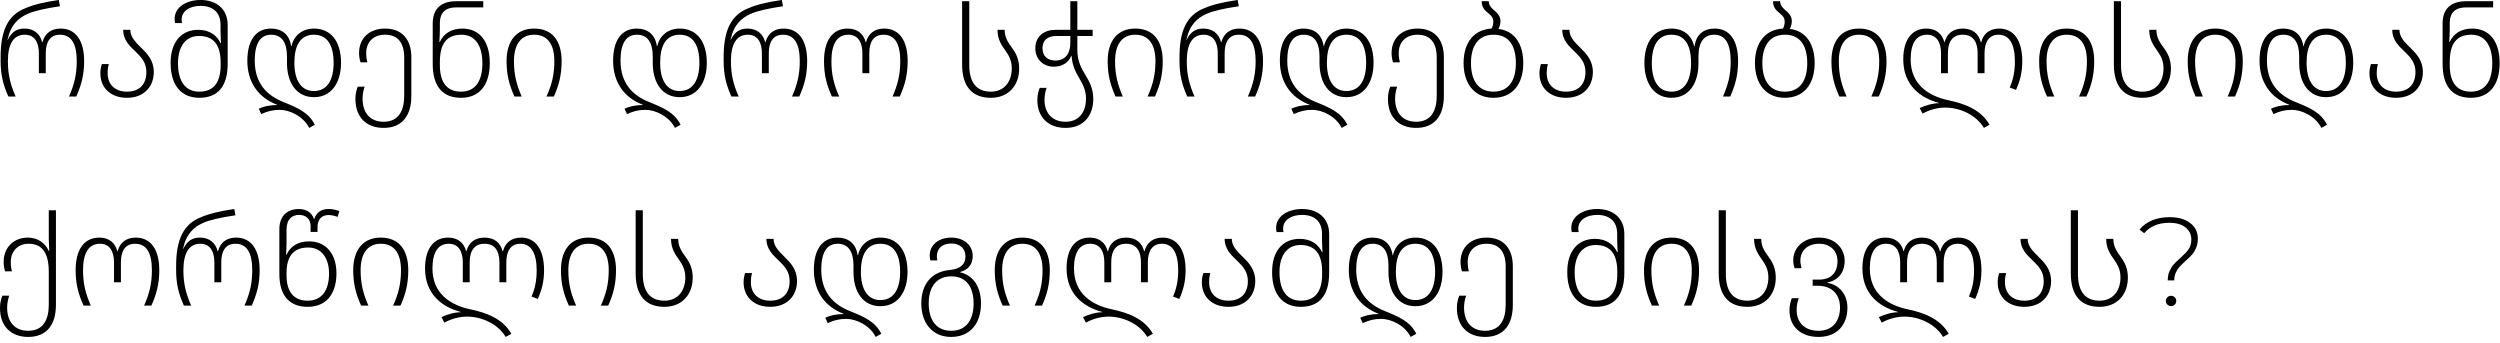 <?xml version="1.0" encoding="UTF-8"?> <svg xmlns="http://www.w3.org/2000/svg" width="299" height="41" viewBox="0 0 299 41" fill="none"><path d="M1.004 11.547C0.389 10.182 0.074 8.982 0.074 7.317V6.807C0.074 3.567 1.004 1.782 3.029 0.987C3.989 0.567 5.264 0.252 7.034 -0.003L7.169 0.747C5.339 1.017 4.004 1.332 3.299 1.662C2.204 2.142 1.274 2.967 0.899 4.767H0.929C1.439 3.672 2.174 3.417 2.939 3.417C4.019 3.417 4.784 4.017 5.039 5.037H5.084C5.354 4.017 6.104 3.417 7.244 3.417C9.074 3.417 10.064 4.872 10.064 7.317C10.064 8.967 9.719 10.212 9.119 11.547H8.249C8.864 10.167 9.179 8.937 9.179 7.317C9.179 5.232 8.534 4.152 7.169 4.152C6.014 4.152 5.474 4.977 5.474 6.372V8.757H4.649V6.372C4.649 5.037 4.109 4.152 2.969 4.152C1.634 4.152 0.944 5.232 0.944 7.317C0.944 8.952 1.259 10.152 1.874 11.547H1.004ZM15.183 11.697C13.278 11.697 12.003 10.542 12.003 8.757C12.003 8.292 12.108 7.872 12.183 7.662H13.008C12.948 7.872 12.873 8.262 12.873 8.757C12.873 10.092 13.743 10.962 15.183 10.962C16.728 10.962 17.508 10.032 17.508 8.607C17.508 7.512 16.923 6.867 16.293 6.252C15.543 5.532 14.733 4.827 14.733 3.567H15.588C15.588 4.437 16.218 5.052 16.878 5.697C17.628 6.432 18.393 7.242 18.393 8.607C18.393 10.362 17.223 11.697 15.183 11.697ZM23.84 11.697C21.695 11.697 20.405 10.212 20.405 7.542C20.405 4.977 21.725 3.567 23.705 3.567C25.085 3.567 25.955 4.242 26.375 5.157H26.435C26.42 4.797 26.375 4.152 26.375 3.747V2.952C26.375 1.497 25.475 0.702 23.99 0.702C22.715 0.702 21.725 1.302 21.725 2.337C21.725 2.487 21.74 2.622 21.77 2.757H20.945C20.9 2.577 20.885 2.427 20.885 2.262C20.885 0.807 22.37 -0.003 23.99 -0.003C25.895 -0.003 27.23 1.092 27.23 2.982V7.647C27.23 10.347 26.03 11.697 23.84 11.697ZM23.84 10.962C25.595 10.962 26.39 9.807 26.39 7.782V7.512C26.39 5.457 25.625 4.302 23.795 4.302C22.22 4.302 21.29 5.532 21.29 7.557C21.29 9.717 22.16 10.962 23.84 10.962ZM36.977 15.297C36.287 13.917 34.652 13.137 33.452 13.137C32.612 13.137 31.952 13.317 31.247 13.647L30.947 13.002C31.472 12.762 32.132 12.567 33.122 12.567V12.522C30.857 11.652 29.582 9.807 29.582 7.257C29.582 4.887 30.557 3.417 32.417 3.417C33.662 3.417 34.622 4.092 34.817 5.517H34.862C35.147 4.242 36.167 3.417 37.547 3.417C39.587 3.417 40.787 4.962 40.787 7.512C40.787 9.987 39.557 11.622 37.547 11.622C35.507 11.622 34.322 9.972 34.322 7.512V6.747C34.322 5.052 33.677 4.152 32.432 4.152C31.112 4.152 30.467 5.232 30.467 7.242C30.467 9.942 31.892 11.412 33.902 12.207C35.612 12.897 36.932 13.467 37.652 14.922L36.977 15.297ZM37.532 10.887C39.167 10.887 39.902 9.522 39.902 7.512C39.902 5.427 39.152 4.152 37.547 4.152C35.927 4.152 35.207 5.427 35.207 7.512C35.207 9.507 35.957 10.887 37.532 10.887ZM45.882 15.297C43.827 15.297 42.507 14.022 42.507 11.832C42.507 11.202 42.642 10.722 42.792 10.362H43.617C43.482 10.707 43.362 11.247 43.362 11.772C43.362 13.512 44.277 14.562 45.882 14.562C47.652 14.562 48.342 13.272 48.342 11.442V6.882C48.342 5.172 47.622 4.152 46.047 4.152C44.667 4.152 43.797 5.022 43.797 6.342C43.797 6.837 43.872 7.227 43.932 7.452H43.122C43.047 7.242 42.942 6.822 42.942 6.342C42.942 4.557 44.202 3.417 46.047 3.417C48.117 3.417 49.197 4.752 49.197 6.852V11.472C49.197 13.782 48.132 15.297 45.882 15.297ZM55.143 11.697C52.953 11.697 51.753 10.347 51.753 7.647V2.787C51.753 0.942 52.908 0.147 54.513 0.147H57.798V0.882H54.603C53.373 0.882 52.608 1.392 52.608 2.802V3.507C52.608 3.897 52.578 4.632 52.548 5.007H52.608C53.028 4.092 53.898 3.417 55.293 3.417C57.258 3.417 58.578 4.827 58.578 7.542C58.578 10.212 57.303 11.697 55.143 11.697ZM55.143 10.962C56.838 10.962 57.693 9.717 57.693 7.557C57.693 5.382 56.763 4.152 55.203 4.152C53.358 4.152 52.608 5.307 52.608 7.422V7.782C52.608 9.807 53.403 10.962 55.143 10.962ZM61.53 11.547C60.915 10.182 60.585 8.982 60.585 7.317C60.585 4.872 61.77 3.417 63.885 3.417C66.045 3.417 67.17 4.872 67.17 7.317C67.17 8.967 66.84 10.212 66.24 11.547H65.355C65.985 10.167 66.3 8.937 66.3 7.317C66.3 5.247 65.445 4.152 63.885 4.152C62.355 4.152 61.47 5.247 61.47 7.317C61.47 8.952 61.785 10.152 62.4 11.547H61.53ZM80.723 15.297C80.033 13.917 78.398 13.137 77.198 13.137C76.358 13.137 75.698 13.317 74.993 13.647L74.693 13.002C75.218 12.762 75.878 12.567 76.868 12.567V12.522C74.603 11.652 73.328 9.807 73.328 7.257C73.328 4.887 74.303 3.417 76.163 3.417C77.408 3.417 78.368 4.092 78.563 5.517H78.608C78.893 4.242 79.913 3.417 81.293 3.417C83.333 3.417 84.533 4.962 84.533 7.512C84.533 9.987 83.303 11.622 81.293 11.622C79.253 11.622 78.068 9.972 78.068 7.512V6.747C78.068 5.052 77.423 4.152 76.178 4.152C74.858 4.152 74.213 5.232 74.213 7.242C74.213 9.942 75.638 11.412 77.648 12.207C79.358 12.897 80.678 13.467 81.398 14.922L80.723 15.297ZM81.278 10.887C82.913 10.887 83.648 9.522 83.648 7.512C83.648 5.427 82.898 4.152 81.293 4.152C79.673 4.152 78.953 5.427 78.953 7.512C78.953 9.507 79.703 10.887 81.278 10.887ZM87.478 11.547C86.863 10.182 86.548 8.982 86.548 7.317V6.807C86.548 3.567 87.478 1.782 89.503 0.987C90.463 0.567 91.738 0.252 93.508 -0.003L93.643 0.747C91.813 1.017 90.478 1.332 89.773 1.662C88.678 2.142 87.748 2.967 87.373 4.767H87.403C87.913 3.672 88.648 3.417 89.413 3.417C90.493 3.417 91.258 4.017 91.513 5.037H91.558C91.828 4.017 92.578 3.417 93.718 3.417C95.548 3.417 96.538 4.872 96.538 7.317C96.538 8.967 96.193 10.212 95.593 11.547H94.723C95.338 10.167 95.653 8.937 95.653 7.317C95.653 5.232 95.008 4.152 93.643 4.152C92.488 4.152 91.948 4.977 91.948 6.372V8.757H91.123V6.372C91.123 5.037 90.583 4.152 89.443 4.152C88.108 4.152 87.418 5.232 87.418 7.317C87.418 8.952 87.733 10.152 88.348 11.547H87.478ZM99.497 11.547C98.882 10.182 98.552 8.982 98.552 7.317C98.552 4.872 99.542 3.417 101.387 3.417C102.512 3.417 103.277 4.017 103.532 5.037H103.577C103.847 4.017 104.597 3.417 105.737 3.417C107.567 3.417 108.557 4.872 108.557 7.317C108.557 8.967 108.212 10.212 107.612 11.547H106.742C107.357 10.167 107.672 8.937 107.672 7.317C107.672 5.232 107.027 4.152 105.662 4.152C104.507 4.152 103.967 4.977 103.967 6.372V8.757H103.142V6.372C103.142 5.037 102.602 4.152 101.462 4.152C100.127 4.152 99.437 5.232 99.437 7.317C99.437 8.952 99.752 10.152 100.367 11.547H99.497ZM118.504 11.697C116.269 11.697 115.069 10.347 115.069 7.707V0.147H115.924V7.782C115.924 9.807 116.749 10.962 118.504 10.962C120.154 10.962 121.009 9.717 121.009 8.187C121.009 7.272 120.679 6.672 120.289 6.117C119.794 5.412 119.299 4.737 119.299 3.567H120.154C120.154 4.482 120.574 5.097 121.084 5.787C121.534 6.402 121.894 7.137 121.894 8.202C121.894 10.212 120.619 11.697 118.504 11.697ZM127.441 15.297C125.386 15.297 124.066 14.022 124.066 11.982C124.066 11.352 124.201 10.872 124.351 10.512H125.176C125.041 10.857 124.921 11.397 124.921 11.922C124.921 13.512 125.836 14.562 127.441 14.562C129.211 14.562 129.886 13.197 129.886 11.802C129.886 10.797 129.511 10.077 129.091 9.372C128.656 8.652 128.236 7.827 128.161 6.672H128.131C127.756 7.542 127.006 7.977 126.016 7.977C124.891 7.977 123.826 7.197 123.826 5.772C123.826 4.272 124.966 3.567 126.226 3.567H128.011V0.147H128.851V3.567H130.681V4.302H128.851V5.967C128.851 7.272 129.301 8.127 129.796 8.937C130.306 9.762 130.756 10.617 130.756 11.832C130.756 13.722 129.691 15.297 127.441 15.297ZM126.211 7.242C127.456 7.242 128.011 6.342 128.011 5.142V4.302H126.361C125.221 4.302 124.681 4.872 124.681 5.772C124.681 6.747 125.341 7.242 126.211 7.242ZM133.422 11.547C132.807 10.182 132.477 8.982 132.477 7.317C132.477 4.872 133.662 3.417 135.777 3.417C137.937 3.417 139.062 4.872 139.062 7.317C139.062 8.967 138.732 10.212 138.132 11.547H137.247C137.877 10.167 138.192 8.937 138.192 7.317C138.192 5.247 137.337 4.152 135.777 4.152C134.247 4.152 133.362 5.247 133.362 7.317C133.362 8.952 133.677 10.152 134.292 11.547H133.422ZM141.998 11.547C141.383 10.182 141.068 8.982 141.068 7.317V6.807C141.068 3.567 141.998 1.782 144.023 0.987C144.983 0.567 146.258 0.252 148.028 -0.003L148.163 0.747C146.333 1.017 144.998 1.332 144.293 1.662C143.198 2.142 142.268 2.967 141.893 4.767H141.923C142.433 3.672 143.168 3.417 143.933 3.417C145.013 3.417 145.778 4.017 146.033 5.037H146.078C146.348 4.017 147.098 3.417 148.238 3.417C150.068 3.417 151.058 4.872 151.058 7.317C151.058 8.967 150.713 10.212 150.113 11.547H149.243C149.858 10.167 150.173 8.937 150.173 7.317C150.173 5.232 149.528 4.152 148.163 4.152C147.008 4.152 146.468 4.977 146.468 6.372V8.757H145.643V6.372C145.643 5.037 145.103 4.152 143.963 4.152C142.628 4.152 141.938 5.232 141.938 7.317C141.938 8.952 142.253 10.152 142.868 11.547H141.998ZM160.467 15.297C159.777 13.917 158.142 13.137 156.942 13.137C156.102 13.137 155.442 13.317 154.737 13.647L154.437 13.002C154.962 12.762 155.622 12.567 156.612 12.567V12.522C154.347 11.652 153.072 9.807 153.072 7.257C153.072 4.887 154.047 3.417 155.907 3.417C157.152 3.417 158.112 4.092 158.307 5.517H158.352C158.637 4.242 159.657 3.417 161.037 3.417C163.077 3.417 164.277 4.962 164.277 7.512C164.277 9.987 163.047 11.622 161.037 11.622C158.997 11.622 157.812 9.972 157.812 7.512V6.747C157.812 5.052 157.167 4.152 155.922 4.152C154.602 4.152 153.957 5.232 153.957 7.242C153.957 9.942 155.382 11.412 157.392 12.207C159.102 12.897 160.422 13.467 161.142 14.922L160.467 15.297ZM161.022 10.887C162.657 10.887 163.392 9.522 163.392 7.512C163.392 5.427 162.642 4.152 161.037 4.152C159.417 4.152 158.697 5.427 158.697 7.512C158.697 9.507 159.447 10.887 161.022 10.887ZM169.372 15.297C167.317 15.297 165.997 14.022 165.997 11.832C165.997 11.202 166.132 10.722 166.282 10.362H167.107C166.972 10.707 166.852 11.247 166.852 11.772C166.852 13.512 167.767 14.562 169.372 14.562C171.142 14.562 171.832 13.272 171.832 11.442V6.882C171.832 5.172 171.112 4.152 169.537 4.152C168.157 4.152 167.287 5.022 167.287 6.342C167.287 6.837 167.362 7.227 167.422 7.452H166.612C166.537 7.242 166.432 6.822 166.432 6.342C166.432 4.557 167.692 3.417 169.537 3.417C171.607 3.417 172.687 4.752 172.687 6.852V11.472C172.687 13.782 171.622 15.297 169.372 15.297ZM179.214 3.462C181.164 3.687 182.184 5.292 182.184 7.542C182.184 10.047 180.924 11.697 178.599 11.697C176.394 11.697 175.044 10.062 175.044 7.542C175.044 5.067 176.304 3.537 178.389 3.417C178.539 3.177 178.599 2.892 178.599 2.562C178.599 2.112 178.329 1.857 178.029 1.602C177.639 1.287 177.204 0.927 177.204 0.147H178.059C178.059 0.612 178.329 0.912 178.644 1.182C179.034 1.512 179.454 1.887 179.454 2.517C179.454 2.877 179.364 3.162 179.214 3.462ZM178.614 10.962C180.474 10.962 181.299 9.582 181.299 7.542C181.299 5.562 180.519 4.152 178.644 4.152C176.844 4.152 175.929 5.427 175.929 7.542C175.929 9.597 176.784 10.962 178.614 10.962ZM187.297 11.697C185.392 11.697 184.117 10.542 184.117 8.757C184.117 8.292 184.222 7.872 184.297 7.662H185.122C185.062 7.872 184.987 8.262 184.987 8.757C184.987 10.092 185.857 10.962 187.297 10.962C188.842 10.962 189.622 10.032 189.622 8.607C189.622 7.512 189.037 6.867 188.407 6.252C187.657 5.532 186.847 4.827 186.847 3.567H187.702C187.702 4.437 188.332 5.052 188.992 5.697C189.742 6.432 190.507 7.242 190.507 8.607C190.507 10.362 189.337 11.697 187.297 11.697ZM199.912 11.697C197.902 11.697 196.672 10.062 196.672 7.542C196.672 4.962 197.872 3.417 199.912 3.417C201.292 3.417 202.327 4.197 202.612 5.517H202.672C202.867 4.092 203.797 3.417 205.087 3.417C206.902 3.417 207.877 4.872 207.877 7.302C207.877 8.967 207.532 10.212 206.932 11.547H206.062C206.677 10.167 206.992 8.937 206.992 7.362C206.992 5.232 206.347 4.152 205.027 4.152C203.782 4.152 203.137 5.052 203.137 6.747V7.542C203.137 10.047 201.952 11.697 199.912 11.697ZM199.927 10.962C201.502 10.962 202.252 9.582 202.252 7.542C202.252 5.427 201.532 4.152 199.912 4.152C198.307 4.152 197.557 5.427 197.557 7.542C197.557 9.597 198.292 10.962 199.927 10.962ZM214.062 3.462C216.012 3.687 217.032 5.292 217.032 7.542C217.032 10.047 215.772 11.697 213.447 11.697C211.242 11.697 209.892 10.062 209.892 7.542C209.892 5.067 211.152 3.537 213.237 3.417C213.387 3.177 213.447 2.892 213.447 2.562C213.447 2.112 213.177 1.857 212.877 1.602C212.487 1.287 212.052 0.927 212.052 0.147H212.907C212.907 0.612 213.177 0.912 213.492 1.182C213.882 1.512 214.302 1.887 214.302 2.517C214.302 2.877 214.212 3.162 214.062 3.462ZM213.462 10.962C215.322 10.962 216.147 9.582 216.147 7.542C216.147 5.562 215.367 4.152 213.492 4.152C211.692 4.152 210.777 5.427 210.777 7.542C210.777 9.597 211.632 10.962 213.462 10.962ZM219.984 11.547C219.369 10.182 219.039 8.982 219.039 7.317C219.039 4.872 220.224 3.417 222.339 3.417C224.499 3.417 225.624 4.872 225.624 7.317C225.624 8.967 225.294 10.212 224.694 11.547H223.809C224.439 10.167 224.754 8.937 224.754 7.317C224.754 5.247 223.899 4.152 222.339 4.152C220.809 4.152 219.924 5.247 219.924 7.317C219.924 8.952 220.239 10.152 220.854 11.547H219.984ZM237.275 15.297C236.33 13.707 234.365 12.867 232.655 12.867C231.635 12.867 230.675 13.182 229.94 13.587L229.595 12.927C230.195 12.642 231.125 12.342 231.905 12.342V12.312C229.685 11.727 227.63 10.197 227.63 7.107C227.63 4.797 228.62 3.417 230.39 3.417C231.515 3.417 232.295 4.017 232.535 5.037H232.58C232.835 4.017 233.6 3.417 234.74 3.417C235.91 3.417 236.645 4.017 236.9 5.037H236.96C237.2 4.017 237.995 3.417 239.105 3.417C240.875 3.417 241.865 4.872 241.865 7.317C241.865 8.637 241.595 9.687 241.115 10.752L240.365 10.467C240.8 9.462 240.98 8.517 240.98 7.317C240.98 5.232 240.29 4.152 239.03 4.152C237.92 4.152 237.35 4.977 237.35 6.372V8.757H236.525V6.372C236.525 5.037 236 4.152 234.74 4.152C233.54 4.152 232.97 4.977 232.97 6.372V8.757H232.145V6.372C232.145 5.037 231.605 4.152 230.465 4.152C229.205 4.152 228.515 5.157 228.515 7.107C228.515 10.077 230.615 11.472 233 11.982C234.935 12.387 236.93 13.107 237.95 14.922L237.275 15.297ZM244.827 11.547C244.212 10.182 243.882 8.982 243.882 7.317C243.882 4.872 245.067 3.417 247.182 3.417C249.342 3.417 250.467 4.872 250.467 7.317C250.467 8.967 250.137 10.212 249.537 11.547H248.652C249.282 10.167 249.597 8.937 249.597 7.317C249.597 5.247 248.742 4.152 247.182 4.152C245.652 4.152 244.767 5.247 244.767 7.317C244.767 8.952 245.082 10.152 245.697 11.547H244.827ZM256.253 11.697C254.018 11.697 252.818 10.347 252.818 7.707V0.147H253.673V7.782C253.673 9.807 254.498 10.962 256.253 10.962C257.903 10.962 258.758 9.717 258.758 8.187C258.758 7.272 258.428 6.672 258.038 6.117C257.543 5.412 257.048 4.737 257.048 3.567H257.903C257.903 4.482 258.323 5.097 258.833 5.787C259.283 6.402 259.643 7.137 259.643 8.202C259.643 10.212 258.368 11.697 256.253 11.697ZM262.595 11.547C261.98 10.182 261.65 8.982 261.65 7.317C261.65 4.872 262.835 3.417 264.95 3.417C267.11 3.417 268.235 4.872 268.235 7.317C268.235 8.967 267.905 10.212 267.305 11.547H266.42C267.05 10.167 267.365 8.937 267.365 7.317C267.365 5.247 266.51 4.152 264.95 4.152C263.42 4.152 262.535 5.247 262.535 7.317C262.535 8.952 262.85 10.152 263.465 11.547H262.595ZM277.636 15.297C276.946 13.917 275.311 13.137 274.111 13.137C273.271 13.137 272.611 13.317 271.906 13.647L271.606 13.002C272.131 12.762 272.791 12.567 273.781 12.567V12.522C271.516 11.652 270.241 9.807 270.241 7.257C270.241 4.887 271.216 3.417 273.076 3.417C274.321 3.417 275.281 4.092 275.476 5.517H275.521C275.806 4.242 276.826 3.417 278.206 3.417C280.246 3.417 281.446 4.962 281.446 7.512C281.446 9.987 280.216 11.622 278.206 11.622C276.166 11.622 274.981 9.972 274.981 7.512V6.747C274.981 5.052 274.336 4.152 273.091 4.152C271.771 4.152 271.126 5.232 271.126 7.242C271.126 9.942 272.551 11.412 274.561 12.207C276.271 12.897 277.591 13.467 278.311 14.922L277.636 15.297ZM278.191 10.887C279.826 10.887 280.561 9.522 280.561 7.512C280.561 5.427 279.811 4.152 278.206 4.152C276.586 4.152 275.866 5.427 275.866 7.512C275.866 9.507 276.616 10.887 278.191 10.887ZM286.566 11.697C284.661 11.697 283.386 10.542 283.386 8.757C283.386 8.292 283.491 7.872 283.566 7.662H284.391C284.331 7.872 284.256 8.262 284.256 8.757C284.256 10.092 285.126 10.962 286.566 10.962C288.111 10.962 288.891 10.032 288.891 8.607C288.891 7.512 288.306 6.867 287.676 6.252C286.926 5.532 286.116 4.827 286.116 3.567H286.971C286.971 4.437 287.601 5.052 288.261 5.697C289.011 6.432 289.776 7.242 289.776 8.607C289.776 10.362 288.606 11.697 286.566 11.697ZM295.524 11.697C293.334 11.697 292.134 10.347 292.134 7.647V2.787C292.134 0.942 293.289 0.147 294.894 0.147H298.179V0.882H294.984C293.754 0.882 292.989 1.392 292.989 2.802V3.507C292.989 3.897 292.959 4.632 292.929 5.007H292.989C293.409 4.092 294.279 3.417 295.674 3.417C297.639 3.417 298.959 4.827 298.959 7.542C298.959 10.212 297.684 11.697 295.524 11.697ZM295.524 10.962C297.219 10.962 298.074 9.717 298.074 7.557C298.074 5.382 297.144 4.152 295.584 4.152C293.739 4.152 292.989 5.307 292.989 7.422V7.782C292.989 9.807 293.784 10.962 295.524 10.962ZM3.374 40.297C1.319 40.297 -0.001 39.022 -0.001 36.832C-0.001 36.202 0.134 35.722 0.284 35.362H1.109C0.974 35.707 0.854 36.247 0.854 36.772C0.854 38.512 1.769 39.562 3.374 39.562C5.144 39.562 5.834 38.272 5.834 36.442V32.512C5.834 30.307 5.084 29.152 3.419 29.152C2.159 29.152 1.289 30.022 1.289 31.342C1.289 31.837 1.364 32.227 1.424 32.452H0.614C0.539 32.242 0.434 31.822 0.434 31.342C0.434 29.557 1.679 28.417 3.329 28.417C4.544 28.417 5.414 29.092 5.834 30.007H5.894C5.879 29.632 5.834 28.897 5.834 28.507V25.147H6.689V36.472C6.689 38.782 5.624 40.297 3.374 40.297ZM9.991 36.547C9.376 35.182 9.046 33.982 9.046 32.317C9.046 29.872 10.036 28.417 11.881 28.417C13.006 28.417 13.771 29.017 14.026 30.037H14.071C14.341 29.017 15.091 28.417 16.231 28.417C18.061 28.417 19.051 29.872 19.051 32.317C19.051 33.967 18.706 35.212 18.106 36.547H17.236C17.851 35.167 18.166 33.937 18.166 32.317C18.166 30.232 17.521 29.152 16.156 29.152C15.001 29.152 14.461 29.977 14.461 31.372V33.757H13.636V31.372C13.636 30.037 13.096 29.152 11.956 29.152C10.621 29.152 9.931 30.232 9.931 32.317C9.931 33.952 10.246 35.152 10.861 36.547H9.991ZM21.994 36.547C21.379 35.182 21.064 33.982 21.064 32.317V31.807C21.064 28.567 21.994 26.782 24.019 25.987C24.979 25.567 26.254 25.252 28.024 24.997L28.159 25.747C26.329 26.017 24.994 26.332 24.289 26.662C23.194 27.142 22.264 27.967 21.889 29.767H21.919C22.429 28.672 23.164 28.417 23.929 28.417C25.009 28.417 25.774 29.017 26.029 30.037H26.074C26.344 29.017 27.094 28.417 28.234 28.417C30.064 28.417 31.054 29.872 31.054 32.317C31.054 33.967 30.709 35.212 30.109 36.547H29.239C29.854 35.167 30.169 33.937 30.169 32.317C30.169 30.232 29.524 29.152 28.159 29.152C27.004 29.152 26.464 29.977 26.464 31.372V33.757H25.639V31.372C25.639 30.037 25.099 29.152 23.959 29.152C22.624 29.152 21.934 30.232 21.934 32.317C21.934 33.952 22.249 35.152 22.864 36.547H21.994ZM36.803 36.697C34.614 36.697 33.413 35.347 33.413 32.797V27.397C33.413 25.687 34.523 24.997 35.724 24.997C36.489 24.997 37.254 25.312 37.553 26.182H37.584C37.883 25.312 38.529 24.997 39.309 24.997C39.864 24.997 40.283 25.132 40.584 25.252L40.373 25.942C40.089 25.837 39.714 25.717 39.309 25.717C38.483 25.717 37.974 26.227 37.974 27.157V27.742H37.148V27.037C37.148 26.152 36.548 25.702 35.769 25.702C34.944 25.702 34.269 26.197 34.269 27.472V29.047C34.269 29.452 34.239 30.097 34.209 30.457H34.269C34.688 29.542 35.559 28.867 36.953 28.867C38.919 28.867 40.239 30.277 40.239 32.692C40.239 35.212 38.964 36.697 36.803 36.697ZM36.803 35.962C38.498 35.962 39.353 34.717 39.353 32.707C39.353 30.832 38.423 29.602 36.864 29.602C35.019 29.602 34.269 30.757 34.269 32.662V32.932C34.269 34.807 35.063 35.962 36.803 35.962ZM43.19 36.547C42.575 35.182 42.245 33.982 42.245 32.317C42.245 29.872 43.43 28.417 45.545 28.417C47.705 28.417 48.83 29.872 48.83 32.317C48.83 33.967 48.5 35.212 47.9 36.547H47.015C47.645 35.167 47.96 33.937 47.96 32.317C47.96 30.247 47.105 29.152 45.545 29.152C44.015 29.152 43.13 30.247 43.13 32.317C43.13 33.952 43.445 35.152 44.06 36.547H43.19ZM60.481 40.297C59.536 38.707 57.571 37.867 55.861 37.867C54.841 37.867 53.881 38.182 53.146 38.587L52.801 37.927C53.401 37.642 54.331 37.342 55.111 37.342V37.312C52.891 36.727 50.836 35.197 50.836 32.107C50.836 29.797 51.826 28.417 53.596 28.417C54.721 28.417 55.501 29.017 55.741 30.037H55.786C56.041 29.017 56.806 28.417 57.946 28.417C59.116 28.417 59.851 29.017 60.106 30.037H60.166C60.406 29.017 61.201 28.417 62.311 28.417C64.081 28.417 65.071 29.872 65.071 32.317C65.071 33.637 64.801 34.687 64.321 35.752L63.571 35.467C64.006 34.462 64.186 33.517 64.186 32.317C64.186 30.232 63.496 29.152 62.236 29.152C61.126 29.152 60.556 29.977 60.556 31.372V33.757H59.731V31.372C59.731 30.037 59.206 29.152 57.946 29.152C56.746 29.152 56.176 29.977 56.176 31.372V33.757H55.351V31.372C55.351 30.037 54.811 29.152 53.671 29.152C52.411 29.152 51.721 30.157 51.721 32.107C51.721 35.077 53.821 36.472 56.206 36.982C58.141 37.387 60.136 38.107 61.156 39.922L60.481 40.297ZM68.034 36.547C67.419 35.182 67.089 33.982 67.089 32.317C67.089 29.872 68.274 28.417 70.389 28.417C72.549 28.417 73.674 29.872 73.674 32.317C73.674 33.967 73.344 35.212 72.744 36.547H71.859C72.489 35.167 72.804 33.937 72.804 32.317C72.804 30.247 71.949 29.152 70.389 29.152C68.859 29.152 67.974 30.247 67.974 32.317C67.974 33.952 68.289 35.152 68.904 36.547H68.034ZM79.46 36.697C77.225 36.697 76.025 35.347 76.025 32.707V25.147H76.88V32.782C76.88 34.807 77.705 35.962 79.46 35.962C81.11 35.962 81.965 34.717 81.965 33.187C81.965 32.272 81.635 31.672 81.245 31.117C80.75 30.412 80.255 29.737 80.255 28.567H81.11C81.11 29.482 81.53 30.097 82.04 30.787C82.49 31.402 82.85 32.137 82.85 33.202C82.85 35.212 81.575 36.697 79.46 36.697ZM92.114 36.697C90.209 36.697 88.934 35.542 88.934 33.757C88.934 33.292 89.039 32.872 89.114 32.662H89.939C89.879 32.872 89.804 33.262 89.804 33.757C89.804 35.092 90.674 35.962 92.114 35.962C93.659 35.962 94.439 35.032 94.439 33.607C94.439 32.512 93.854 31.867 93.224 31.252C92.474 30.532 91.664 29.827 91.664 28.567H92.519C92.519 29.437 93.149 30.052 93.809 30.697C94.559 31.432 95.324 32.242 95.324 33.607C95.324 35.362 94.154 36.697 92.114 36.697ZM104.731 40.297C104.041 38.917 102.406 38.137 101.206 38.137C100.366 38.137 99.706 38.317 99.001 38.647L98.701 38.002C99.226 37.762 99.886 37.567 100.876 37.567V37.522C98.611 36.652 97.336 34.807 97.336 32.257C97.336 29.887 98.311 28.417 100.171 28.417C101.416 28.417 102.376 29.092 102.571 30.517H102.616C102.901 29.242 103.921 28.417 105.301 28.417C107.341 28.417 108.541 29.962 108.541 32.512C108.541 34.987 107.311 36.622 105.301 36.622C103.261 36.622 102.076 34.972 102.076 32.512V31.747C102.076 30.052 101.431 29.152 100.186 29.152C98.866 29.152 98.221 30.232 98.221 32.242C98.221 34.942 99.646 36.412 101.656 37.207C103.366 37.897 104.686 38.467 105.406 39.922L104.731 40.297ZM105.286 35.887C106.921 35.887 107.656 34.522 107.656 32.512C107.656 30.427 106.906 29.152 105.301 29.152C103.681 29.152 102.961 30.427 102.961 32.512C102.961 34.507 103.711 35.887 105.286 35.887ZM113.743 40.297C111.538 40.297 110.188 38.662 110.188 36.292C110.188 33.862 111.523 32.482 113.608 32.287C114.793 32.182 115.468 31.657 115.468 30.682C115.468 29.767 114.868 29.122 113.773 29.122C112.678 29.122 112.048 29.737 112.048 30.667C112.048 30.817 112.078 30.982 112.108 31.147H111.268C111.223 30.937 111.193 30.742 111.193 30.547C111.193 29.302 112.258 28.417 113.773 28.417C115.333 28.417 116.338 29.377 116.338 30.622C116.338 31.582 115.813 32.272 114.838 32.527V32.572C116.353 32.902 117.328 34.267 117.328 36.292C117.328 38.647 116.068 40.297 113.743 40.297ZM113.758 39.562C115.618 39.562 116.443 38.182 116.443 36.292C116.443 34.462 115.663 33.052 113.788 33.052C111.988 33.052 111.073 34.327 111.073 36.292C111.073 38.197 111.928 39.562 113.758 39.562ZM119.917 36.547C119.302 35.182 118.972 33.982 118.972 32.317C118.972 29.872 120.157 28.417 122.272 28.417C124.432 28.417 125.557 29.872 125.557 32.317C125.557 33.967 125.227 35.212 124.627 36.547H123.742C124.372 35.167 124.687 33.937 124.687 32.317C124.687 30.247 123.832 29.152 122.272 29.152C120.742 29.152 119.857 30.247 119.857 32.317C119.857 33.952 120.172 35.152 120.787 36.547H119.917ZM137.208 40.297C136.263 38.707 134.298 37.867 132.588 37.867C131.568 37.867 130.608 38.182 129.873 38.587L129.528 37.927C130.128 37.642 131.058 37.342 131.838 37.342V37.312C129.618 36.727 127.563 35.197 127.563 32.107C127.563 29.797 128.553 28.417 130.323 28.417C131.448 28.417 132.228 29.017 132.468 30.037H132.513C132.768 29.017 133.533 28.417 134.673 28.417C135.843 28.417 136.578 29.017 136.833 30.037H136.893C137.133 29.017 137.928 28.417 139.038 28.417C140.808 28.417 141.798 29.872 141.798 32.317C141.798 33.637 141.528 34.687 141.048 35.752L140.298 35.467C140.733 34.462 140.913 33.517 140.913 32.317C140.913 30.232 140.223 29.152 138.963 29.152C137.853 29.152 137.283 29.977 137.283 31.372V33.757H136.458V31.372C136.458 30.037 135.933 29.152 134.673 29.152C133.473 29.152 132.903 29.977 132.903 31.372V33.757H132.078V31.372C132.078 30.037 131.538 29.152 130.398 29.152C129.138 29.152 128.448 30.157 128.448 32.107C128.448 35.077 130.548 36.472 132.933 36.982C134.868 37.387 136.863 38.107 137.883 39.922L137.208 40.297ZM146.92 36.697C145.015 36.697 143.74 35.542 143.74 33.757C143.74 33.292 143.845 32.872 143.92 32.662H144.745C144.685 32.872 144.61 33.262 144.61 33.757C144.61 35.092 145.48 35.962 146.92 35.962C148.465 35.962 149.245 35.032 149.245 33.607C149.245 32.512 148.66 31.867 148.03 31.252C147.28 30.532 146.47 29.827 146.47 28.567H147.325C147.325 29.437 147.955 30.052 148.615 30.697C149.365 31.432 150.13 32.242 150.13 33.607C150.13 35.362 148.96 36.697 146.92 36.697ZM155.577 36.697C153.432 36.697 152.142 35.212 152.142 32.542C152.142 29.977 153.462 28.567 155.442 28.567C156.822 28.567 157.692 29.242 158.112 30.157H158.172C158.157 29.797 158.112 29.152 158.112 28.747V27.952C158.112 26.497 157.212 25.702 155.727 25.702C154.452 25.702 153.462 26.302 153.462 27.337C153.462 27.487 153.477 27.622 153.507 27.757H152.682C152.637 27.577 152.622 27.427 152.622 27.262C152.622 25.807 154.107 24.997 155.727 24.997C157.632 24.997 158.967 26.092 158.967 27.982V32.647C158.967 35.347 157.767 36.697 155.577 36.697ZM155.577 35.962C157.332 35.962 158.127 34.807 158.127 32.782V32.512C158.127 30.457 157.362 29.302 155.532 29.302C153.957 29.302 153.027 30.532 153.027 32.557C153.027 34.717 153.897 35.962 155.577 35.962ZM168.714 40.297C168.024 38.917 166.389 38.137 165.189 38.137C164.349 38.137 163.689 38.317 162.984 38.647L162.684 38.002C163.209 37.762 163.869 37.567 164.859 37.567V37.522C162.594 36.652 161.319 34.807 161.319 32.257C161.319 29.887 162.294 28.417 164.154 28.417C165.399 28.417 166.359 29.092 166.554 30.517H166.599C166.884 29.242 167.904 28.417 169.284 28.417C171.324 28.417 172.524 29.962 172.524 32.512C172.524 34.987 171.294 36.622 169.284 36.622C167.244 36.622 166.059 34.972 166.059 32.512V31.747C166.059 30.052 165.414 29.152 164.169 29.152C162.849 29.152 162.204 30.232 162.204 32.242C162.204 34.942 163.629 36.412 165.639 37.207C167.349 37.897 168.669 38.467 169.389 39.922L168.714 40.297ZM169.269 35.887C170.904 35.887 171.639 34.522 171.639 32.512C171.639 30.427 170.889 29.152 169.284 29.152C167.664 29.152 166.944 30.427 166.944 32.512C166.944 34.507 167.694 35.887 169.269 35.887ZM177.619 40.297C175.564 40.297 174.244 39.022 174.244 36.832C174.244 36.202 174.379 35.722 174.529 35.362H175.354C175.219 35.707 175.099 36.247 175.099 36.772C175.099 38.512 176.014 39.562 177.619 39.562C179.389 39.562 180.079 38.272 180.079 36.442V31.882C180.079 30.172 179.359 29.152 177.784 29.152C176.404 29.152 175.534 30.022 175.534 31.342C175.534 31.837 175.609 32.227 175.669 32.452H174.859C174.784 32.242 174.679 31.822 174.679 31.342C174.679 29.557 175.939 28.417 177.784 28.417C179.854 28.417 180.934 29.752 180.934 31.852V36.472C180.934 38.782 179.869 40.297 177.619 40.297ZM190.879 36.697C188.734 36.697 187.444 35.212 187.444 32.542C187.444 29.977 188.764 28.567 190.744 28.567C192.124 28.567 192.994 29.242 193.414 30.157H193.474C193.459 29.797 193.414 29.152 193.414 28.747V27.952C193.414 26.497 192.514 25.702 191.029 25.702C189.754 25.702 188.764 26.302 188.764 27.337C188.764 27.487 188.779 27.622 188.809 27.757H187.984C187.939 27.577 187.924 27.427 187.924 27.262C187.924 25.807 189.409 24.997 191.029 24.997C192.934 24.997 194.269 26.092 194.269 27.982V32.647C194.269 35.347 193.069 36.697 190.879 36.697ZM190.879 35.962C192.634 35.962 193.429 34.807 193.429 32.782V32.512C193.429 30.457 192.664 29.302 190.834 29.302C189.259 29.302 188.329 30.532 188.329 32.557C188.329 34.717 189.199 35.962 190.879 35.962ZM197.566 36.547C196.951 35.182 196.621 33.982 196.621 32.317C196.621 29.872 197.806 28.417 199.921 28.417C202.081 28.417 203.206 29.872 203.206 32.317C203.206 33.967 202.876 35.212 202.276 36.547H201.391C202.021 35.167 202.336 33.937 202.336 32.317C202.336 30.247 201.481 29.152 199.921 29.152C198.391 29.152 197.506 30.247 197.506 32.317C197.506 33.952 197.821 35.152 198.436 36.547H197.566ZM208.992 36.697C206.757 36.697 205.557 35.347 205.557 32.707V25.147H206.412V32.782C206.412 34.807 207.237 35.962 208.992 35.962C210.642 35.962 211.497 34.717 211.497 33.187C211.497 32.272 211.167 31.672 210.777 31.117C210.282 30.412 209.787 29.737 209.787 28.567H210.642C210.642 29.482 211.062 30.097 211.572 30.787C212.022 31.402 212.382 32.137 212.382 33.202C212.382 35.212 211.107 36.697 208.992 36.697ZM217.486 40.297C215.341 40.297 214.021 39.022 214.021 37.132C214.021 36.502 214.156 36.022 214.306 35.662H215.131C214.996 36.007 214.876 36.547 214.876 37.072C214.876 38.512 215.791 39.562 217.486 39.562C219.271 39.562 220.066 38.302 220.066 36.772C220.066 35.197 219.076 34.177 217.426 34.177H216.796V33.442H217.546C219.031 33.442 219.766 32.572 219.766 31.222C219.766 30.142 219.031 29.152 217.576 29.152C216.136 29.152 215.326 30.022 215.326 31.177C215.326 31.507 215.401 31.837 215.461 32.077H214.636C214.546 31.822 214.471 31.462 214.471 31.132C214.471 29.632 215.671 28.417 217.576 28.417C219.511 28.417 220.621 29.752 220.621 31.177C220.621 32.632 219.811 33.532 218.566 33.787V33.832C219.811 34.027 220.951 35.047 220.951 36.802C220.951 38.812 219.751 40.297 217.486 40.297ZM232.39 40.297C231.445 38.707 229.48 37.867 227.77 37.867C226.75 37.867 225.79 38.182 225.055 38.587L224.71 37.927C225.31 37.642 226.24 37.342 227.02 37.342V37.312C224.8 36.727 222.745 35.197 222.745 32.107C222.745 29.797 223.735 28.417 225.505 28.417C226.63 28.417 227.41 29.017 227.65 30.037H227.695C227.95 29.017 228.715 28.417 229.855 28.417C231.025 28.417 231.76 29.017 232.015 30.037H232.075C232.315 29.017 233.11 28.417 234.22 28.417C235.99 28.417 236.98 29.872 236.98 32.317C236.98 33.637 236.71 34.687 236.23 35.752L235.48 35.467C235.915 34.462 236.095 33.517 236.095 32.317C236.095 30.232 235.405 29.152 234.145 29.152C233.035 29.152 232.465 29.977 232.465 31.372V33.757H231.64V31.372C231.64 30.037 231.115 29.152 229.855 29.152C228.655 29.152 228.085 29.977 228.085 31.372V33.757H227.26V31.372C227.26 30.037 226.72 29.152 225.58 29.152C224.32 29.152 223.63 30.157 223.63 32.107C223.63 35.077 225.73 36.472 228.115 36.982C230.05 37.387 232.045 38.107 233.065 39.922L232.39 40.297ZM242.102 36.697C240.197 36.697 238.922 35.542 238.922 33.757C238.922 33.292 239.027 32.872 239.102 32.662H239.927C239.867 32.872 239.792 33.262 239.792 33.757C239.792 35.092 240.662 35.962 242.102 35.962C243.647 35.962 244.427 35.032 244.427 33.607C244.427 32.512 243.842 31.867 243.212 31.252C242.462 30.532 241.652 29.827 241.652 28.567H242.507C242.507 29.437 243.137 30.052 243.797 30.697C244.547 31.432 245.312 32.242 245.312 33.607C245.312 35.362 244.142 36.697 242.102 36.697ZM251.105 36.697C248.87 36.697 247.67 35.347 247.67 32.707V25.147H248.525V32.782C248.525 34.807 249.35 35.962 251.105 35.962C252.755 35.962 253.61 34.717 253.61 33.187C253.61 32.272 253.28 31.672 252.89 31.117C252.395 30.412 251.9 29.737 251.9 28.567H252.755C252.755 29.482 253.175 30.097 253.685 30.787C254.135 31.402 254.495 32.137 254.495 33.202C254.495 35.212 253.22 36.697 251.105 36.697ZM259.262 33.532C259.262 33.112 259.332 32.747 259.472 32.437C259.612 32.117 259.777 31.847 259.967 31.627C260.167 31.407 260.432 31.152 260.762 30.862C261.212 30.462 261.542 30.112 261.752 29.812C261.972 29.502 262.082 29.112 262.082 28.642C262.082 28.052 261.852 27.572 261.392 27.202C260.932 26.832 260.287 26.647 259.457 26.647C258.787 26.647 258.207 26.752 257.717 26.962C257.227 27.162 256.802 27.472 256.442 27.892L255.887 27.457C256.717 26.467 257.922 25.972 259.502 25.972C260.522 25.972 261.337 26.207 261.947 26.677C262.557 27.137 262.862 27.757 262.862 28.537C262.862 28.957 262.792 29.327 262.652 29.647C262.522 29.957 262.357 30.227 262.157 30.457C261.967 30.677 261.707 30.932 261.377 31.222C261.067 31.502 260.827 31.737 260.657 31.927C260.487 32.117 260.342 32.347 260.222 32.617C260.102 32.877 260.042 33.182 260.042 33.532H259.262ZM259.652 36.607C259.482 36.607 259.337 36.547 259.217 36.427C259.097 36.307 259.037 36.162 259.037 35.992C259.037 35.822 259.097 35.677 259.217 35.557C259.337 35.437 259.482 35.377 259.652 35.377C259.832 35.377 259.982 35.437 260.102 35.557C260.222 35.677 260.282 35.822 260.282 35.992C260.282 36.162 260.222 36.307 260.102 36.427C259.982 36.547 259.832 36.607 259.652 36.607Z" fill="black"></path></svg> 